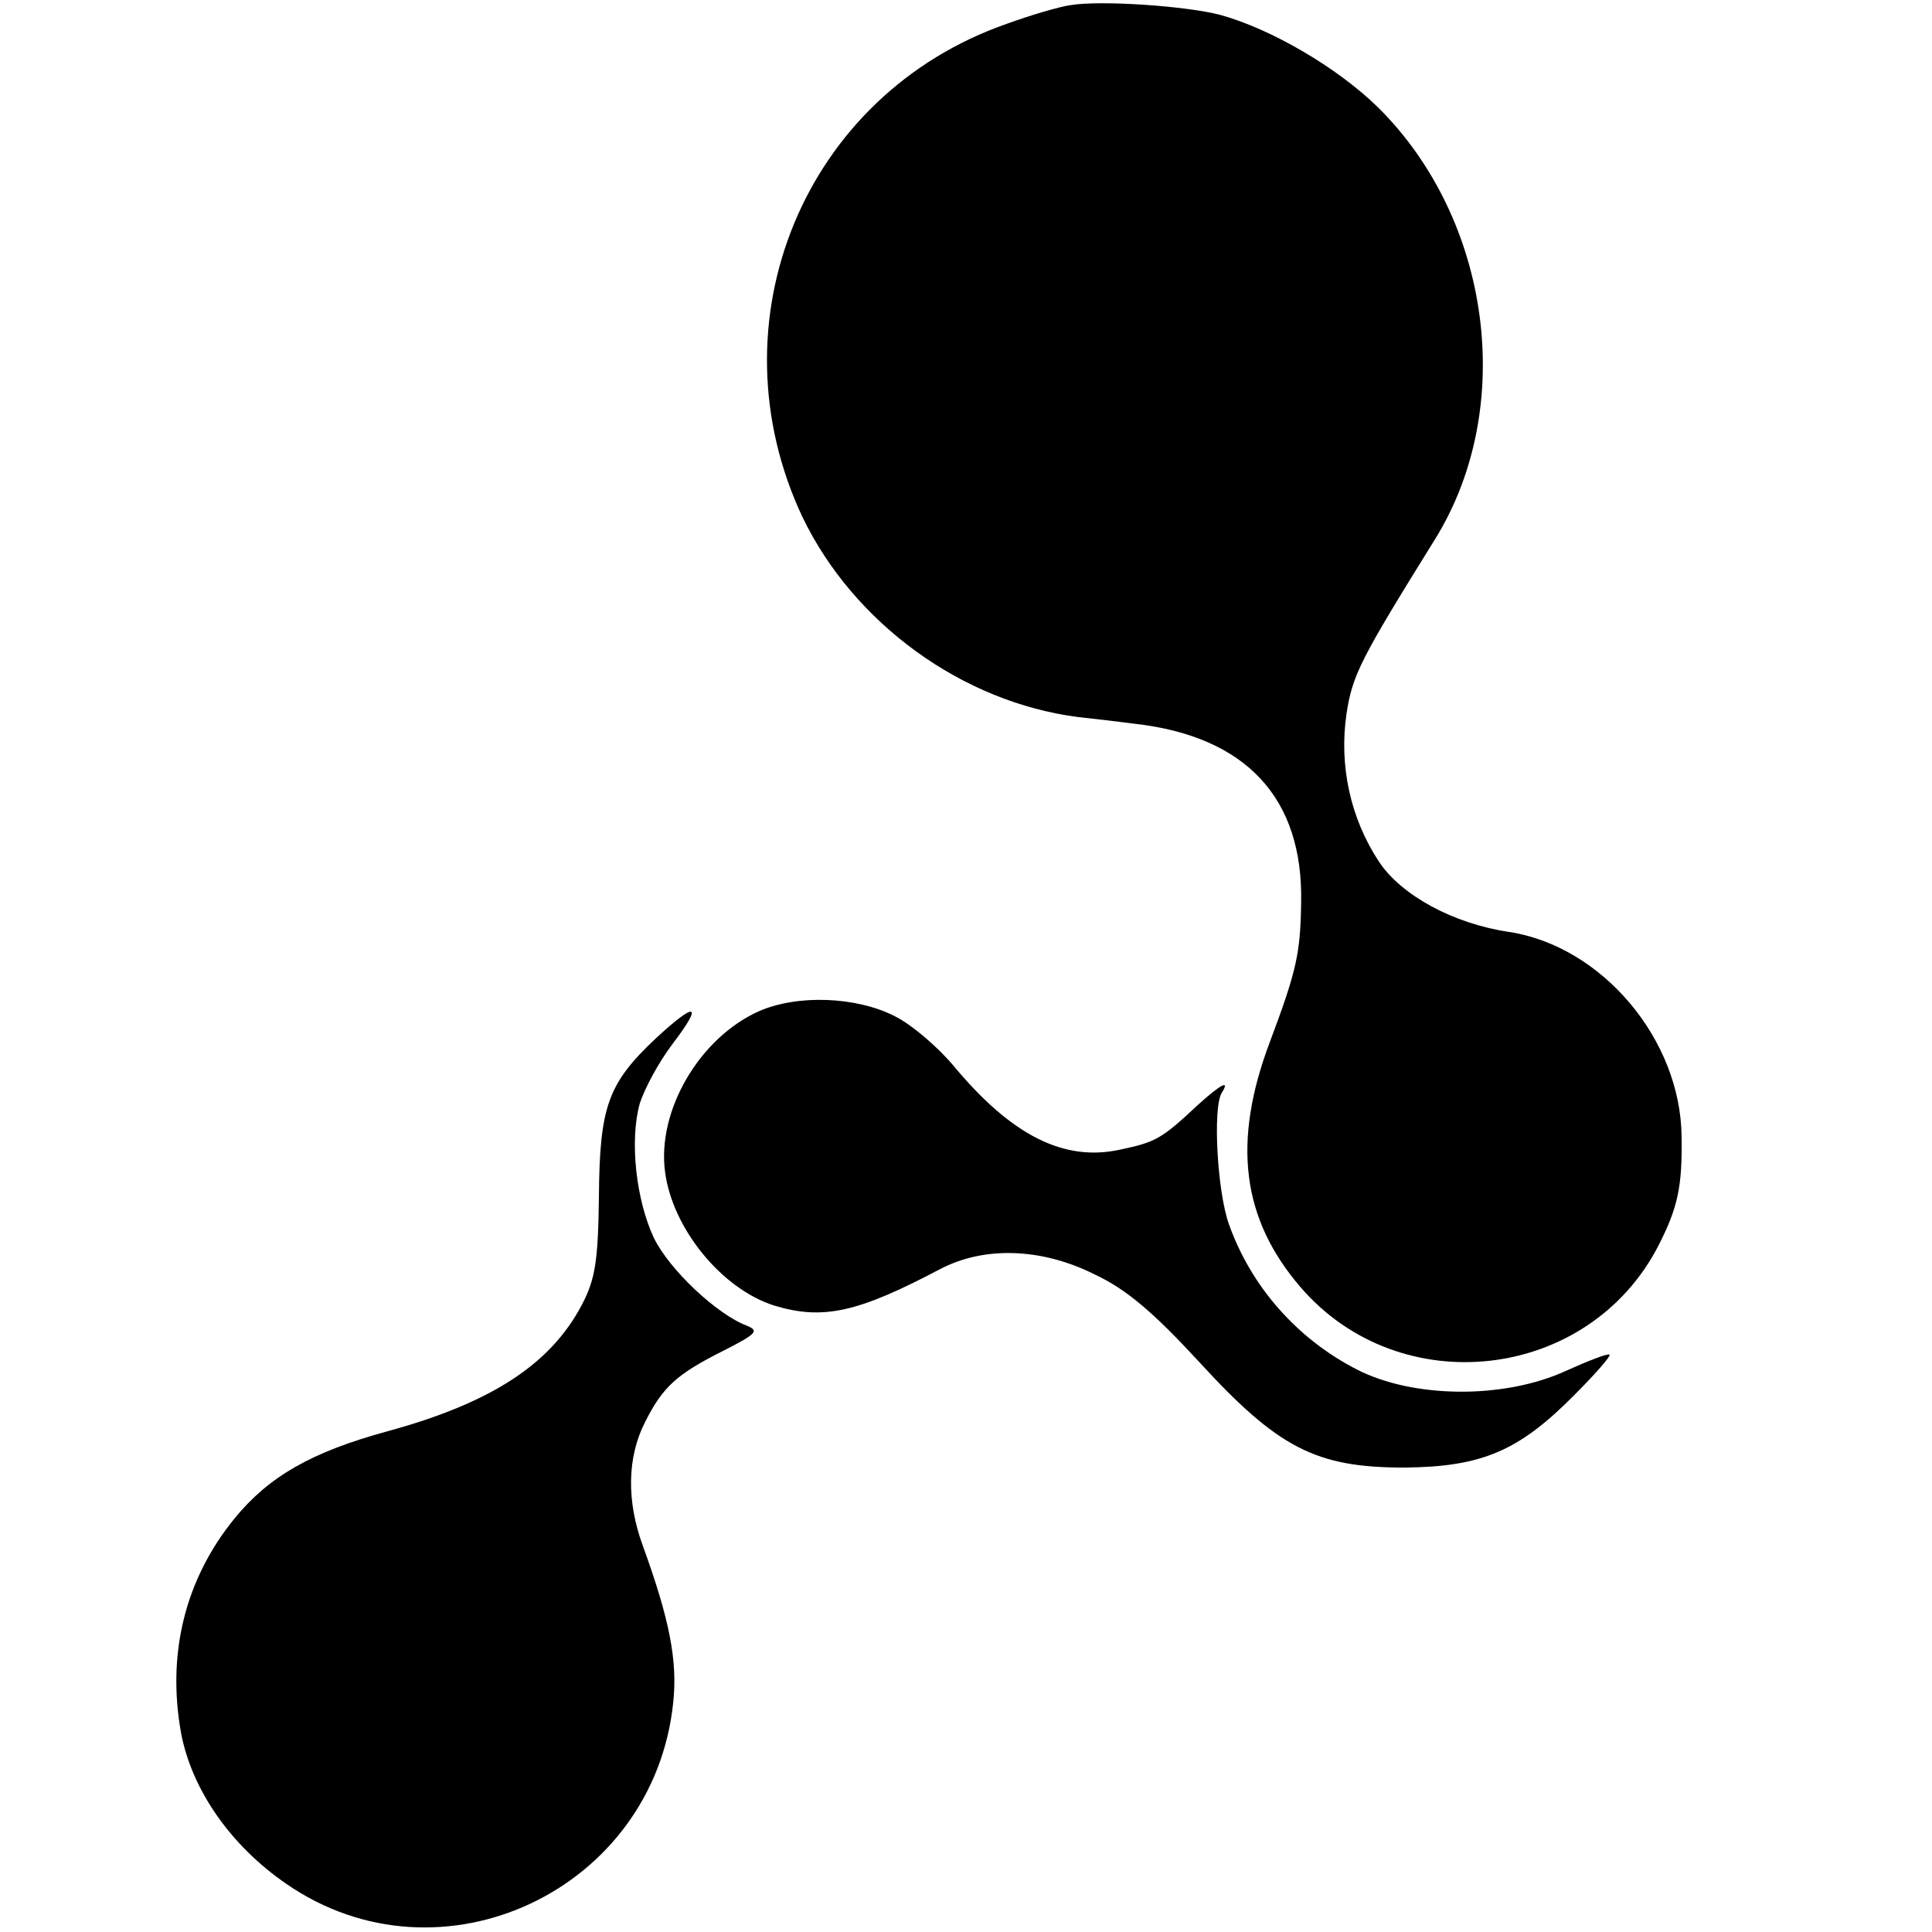 <?xml version="1.0" standalone="no"?>
<!DOCTYPE svg PUBLIC "-//W3C//DTD SVG 20010904//EN"
 "http://www.w3.org/TR/2001/REC-SVG-20010904/DTD/svg10.dtd">
<svg version="1.0" xmlns="http://www.w3.org/2000/svg"
 width="260pt" height="260pt" viewBox="0 0 260 260"
 preserveAspectRatio="xMidYMid meet">
<g transform="translate(0,260) scale(0.1,-0.1)"
fill="#000000" stroke="none">
<path d="M1440 2593 c-14 -2 -52 -13 -85 -25 -273 -95 -399 -401 -275 -664 69
-143 215 -249 371 -269 19 -2 53 -6 76 -9 150 -17 227 -100 224 -241 -1 -68
-6 -91 -42 -187 -51 -135 -38 -238 41 -330 134 -156 388 -127 482 56 26 51 32
79 31 146 -1 131 -107 257 -233 276 -74 11 -144 49 -174 94 -39 59 -54 130
-44 199 8 53 19 74 119 235 110 177 76 430 -76 581 -55 54 -144 106 -213 125
-46 12 -161 20 -202 13z"/>
<path d="M1021 1239 c-80 -36 -137 -134 -126 -216 10 -77 77 -158 147 -180 66
-20 113 -9 223 49 59 31 136 29 208 -7 43 -20 80 -52 140 -117 107 -117 158
-143 277 -143 104 1 154 22 229 98 28 28 49 52 47 54 -2 2 -28 -8 -59 -22 -83
-38 -205 -37 -281 2 -80 41 -142 111 -172 195 -16 44 -22 157 -10 177 12 19
-1 12 -32 -16 -49 -46 -57 -50 -104 -60 -76 -17 -147 19 -225 113 -21 25 -56
55 -78 66 -52 27 -132 30 -184 7z"/>
<path d="M883 1203 c-65 -61 -76 -92 -77 -213 -1 -87 -5 -112 -23 -146 -42
-80 -122 -132 -261 -170 -103 -28 -160 -61 -206 -117 -67 -82 -92 -183 -72
-291 15 -76 67 -150 141 -201 208 -144 495 -9 521 244 6 56 -5 112 -41 211
-22 60 -21 119 3 166 24 48 43 65 107 97 43 22 47 26 30 33 -40 15 -104 75
-125 118 -24 51 -33 131 -19 181 6 19 25 55 44 80 42 55 32 58 -22 8z"/>
</g>
</svg>
